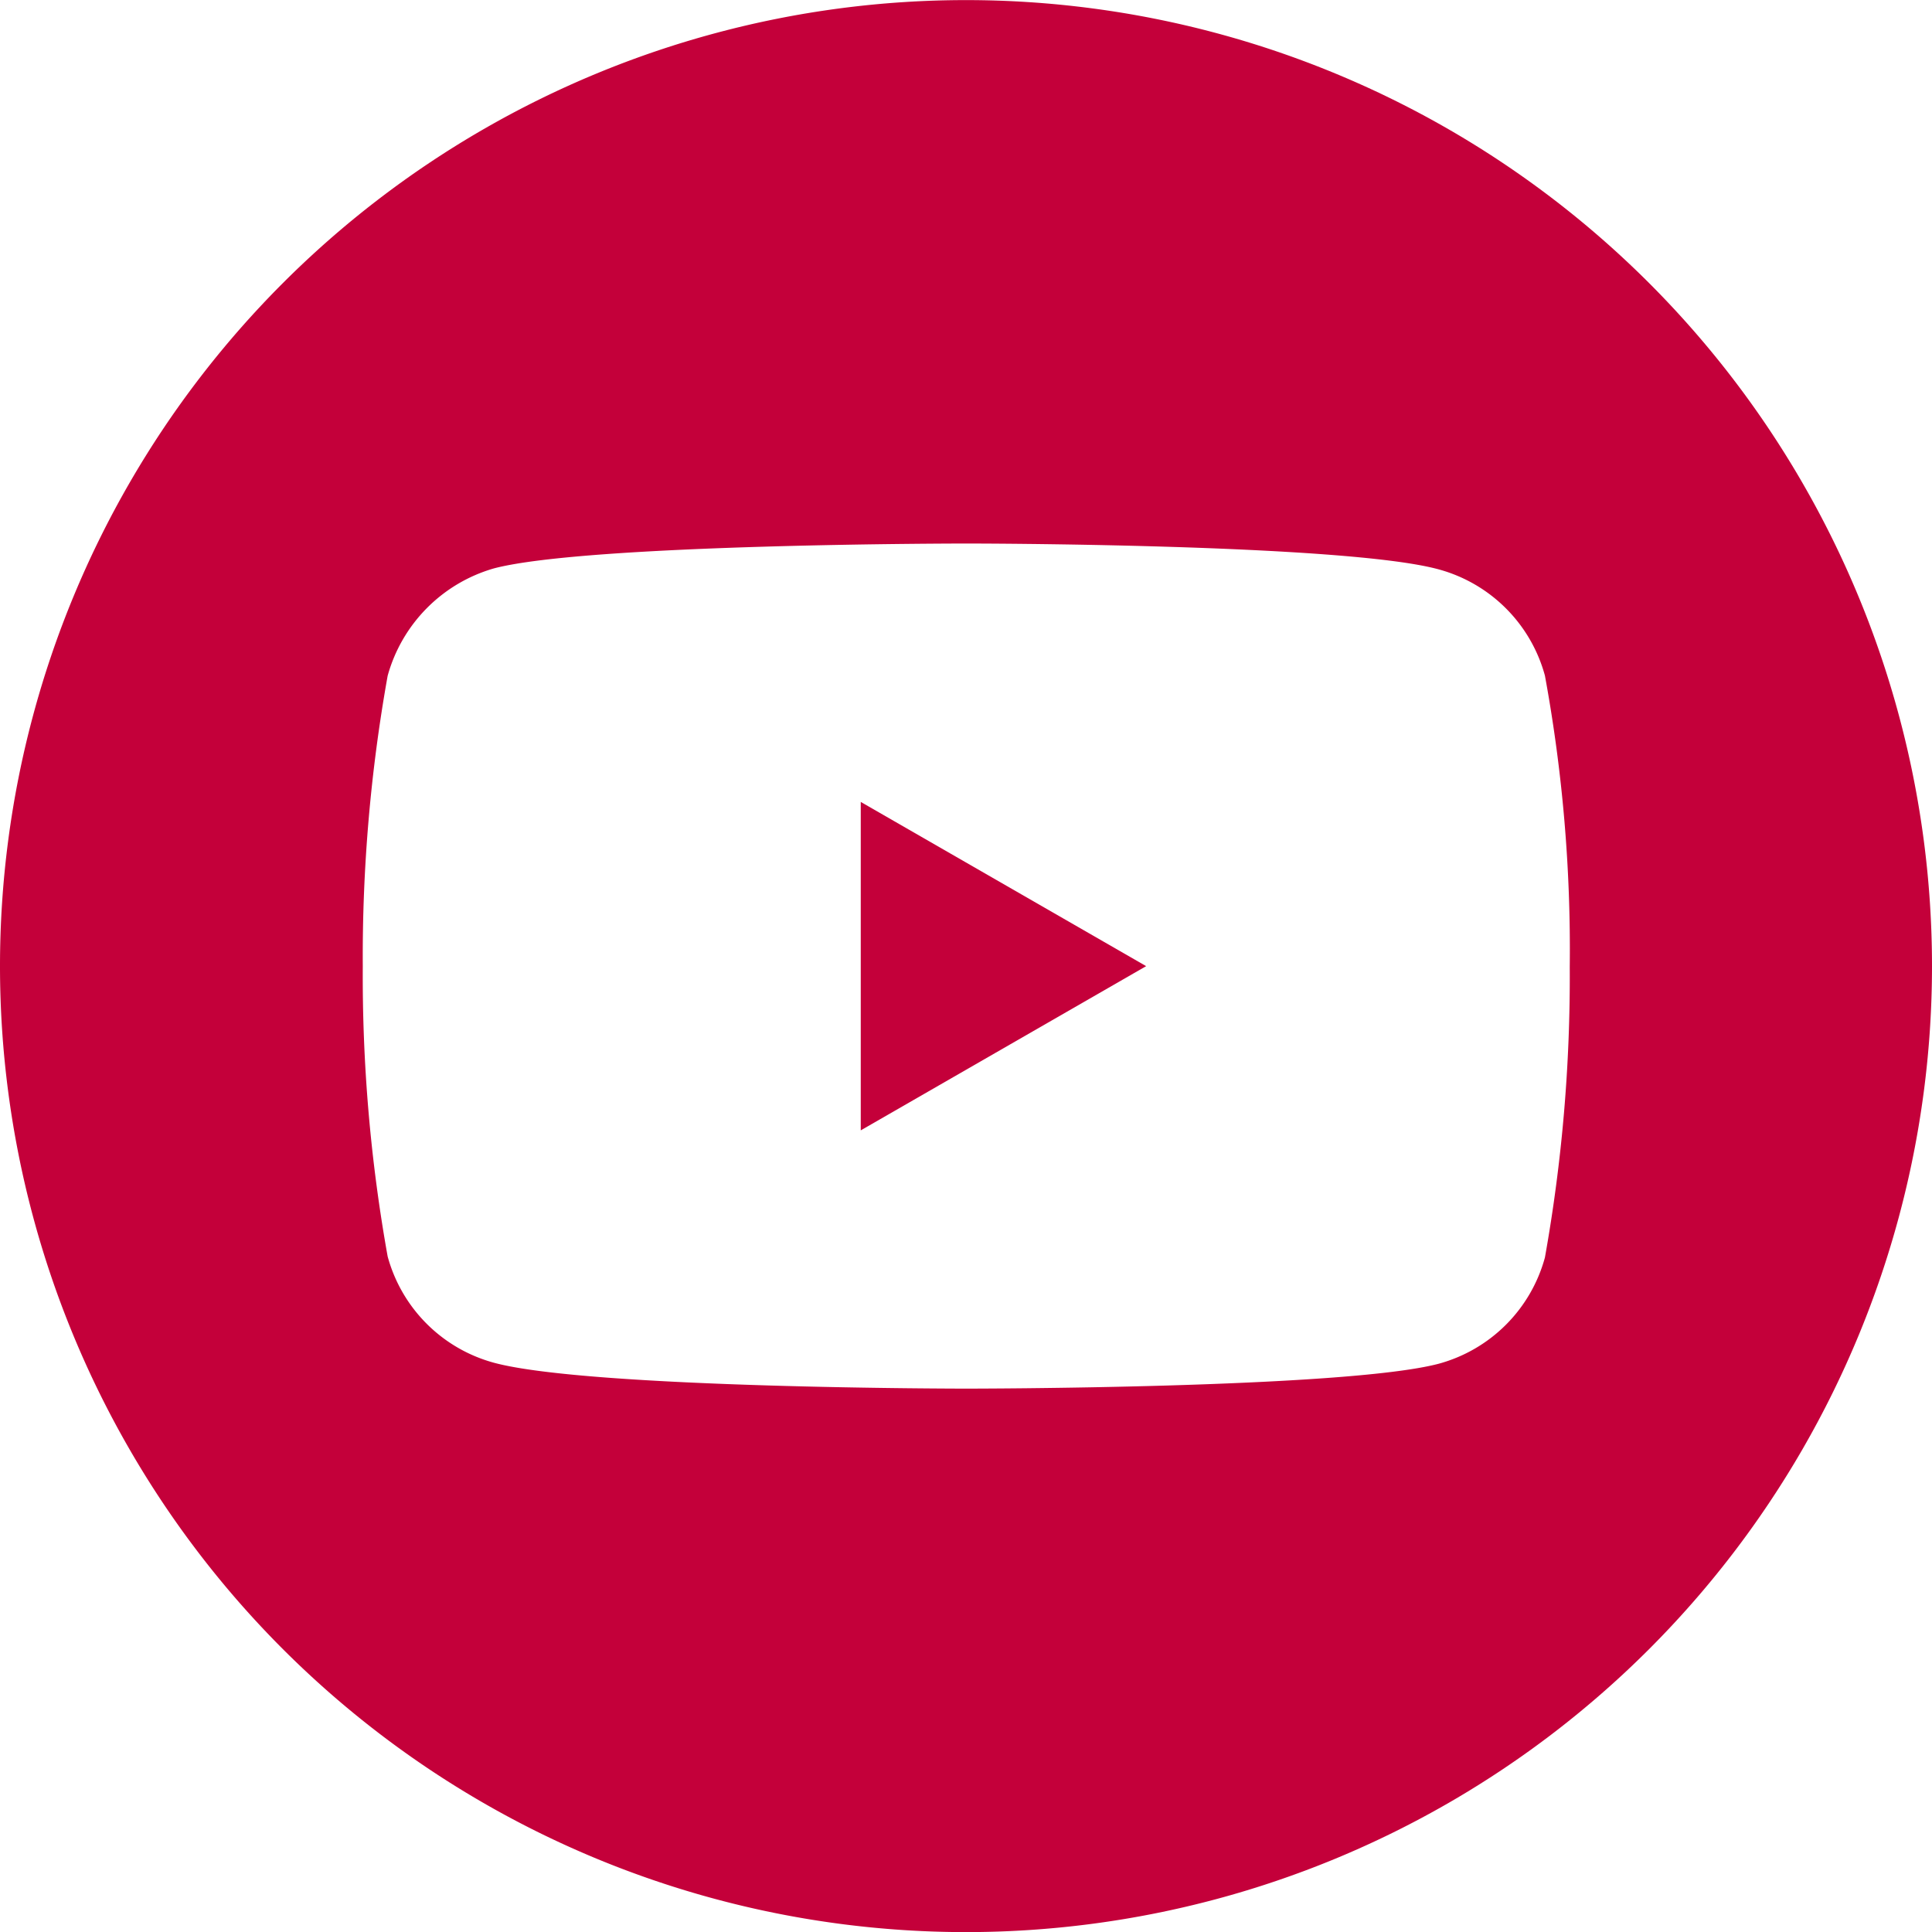 <svg id="Group_3032" data-name="Group 3032" xmlns="http://www.w3.org/2000/svg" width="40" height="40" viewBox="0 0 40 40">
  <path id="Path_5036" data-name="Path 5036" d="M-146.73,278.086l5.909-3.4-5.909-3.4Zm0,0" transform="translate(164.551 -254.683)" fill="#c4003a"/>
  <path id="Path_5037" data-name="Path 5037" d="M-167,233.9a20,20,0,0,0-20,20,20,20,0,0,0,20,20,20,20,0,0,0,20-20,20,20,0,0,0-20-20Zm12.5,20.021a33.016,33.016,0,0,1-.514,6.012,3.132,3.132,0,0,1-2.2,2.2c-1.956.515-9.78.515-9.78.515s-7.8,0-9.78-.536a3.132,3.132,0,0,1-2.2-2.2,32.861,32.861,0,0,1-.515-6.011,32.989,32.989,0,0,1,.515-6.012,3.2,3.2,0,0,1,2.2-2.223c1.956-.515,9.78-.515,9.78-.515s7.823,0,9.78.535a3.132,3.132,0,0,1,2.2,2.2,31.324,31.324,0,0,1,.514,6.032Zm0,0" transform="translate(187 -233.898)" fill="#c4003a"/>
</svg>
